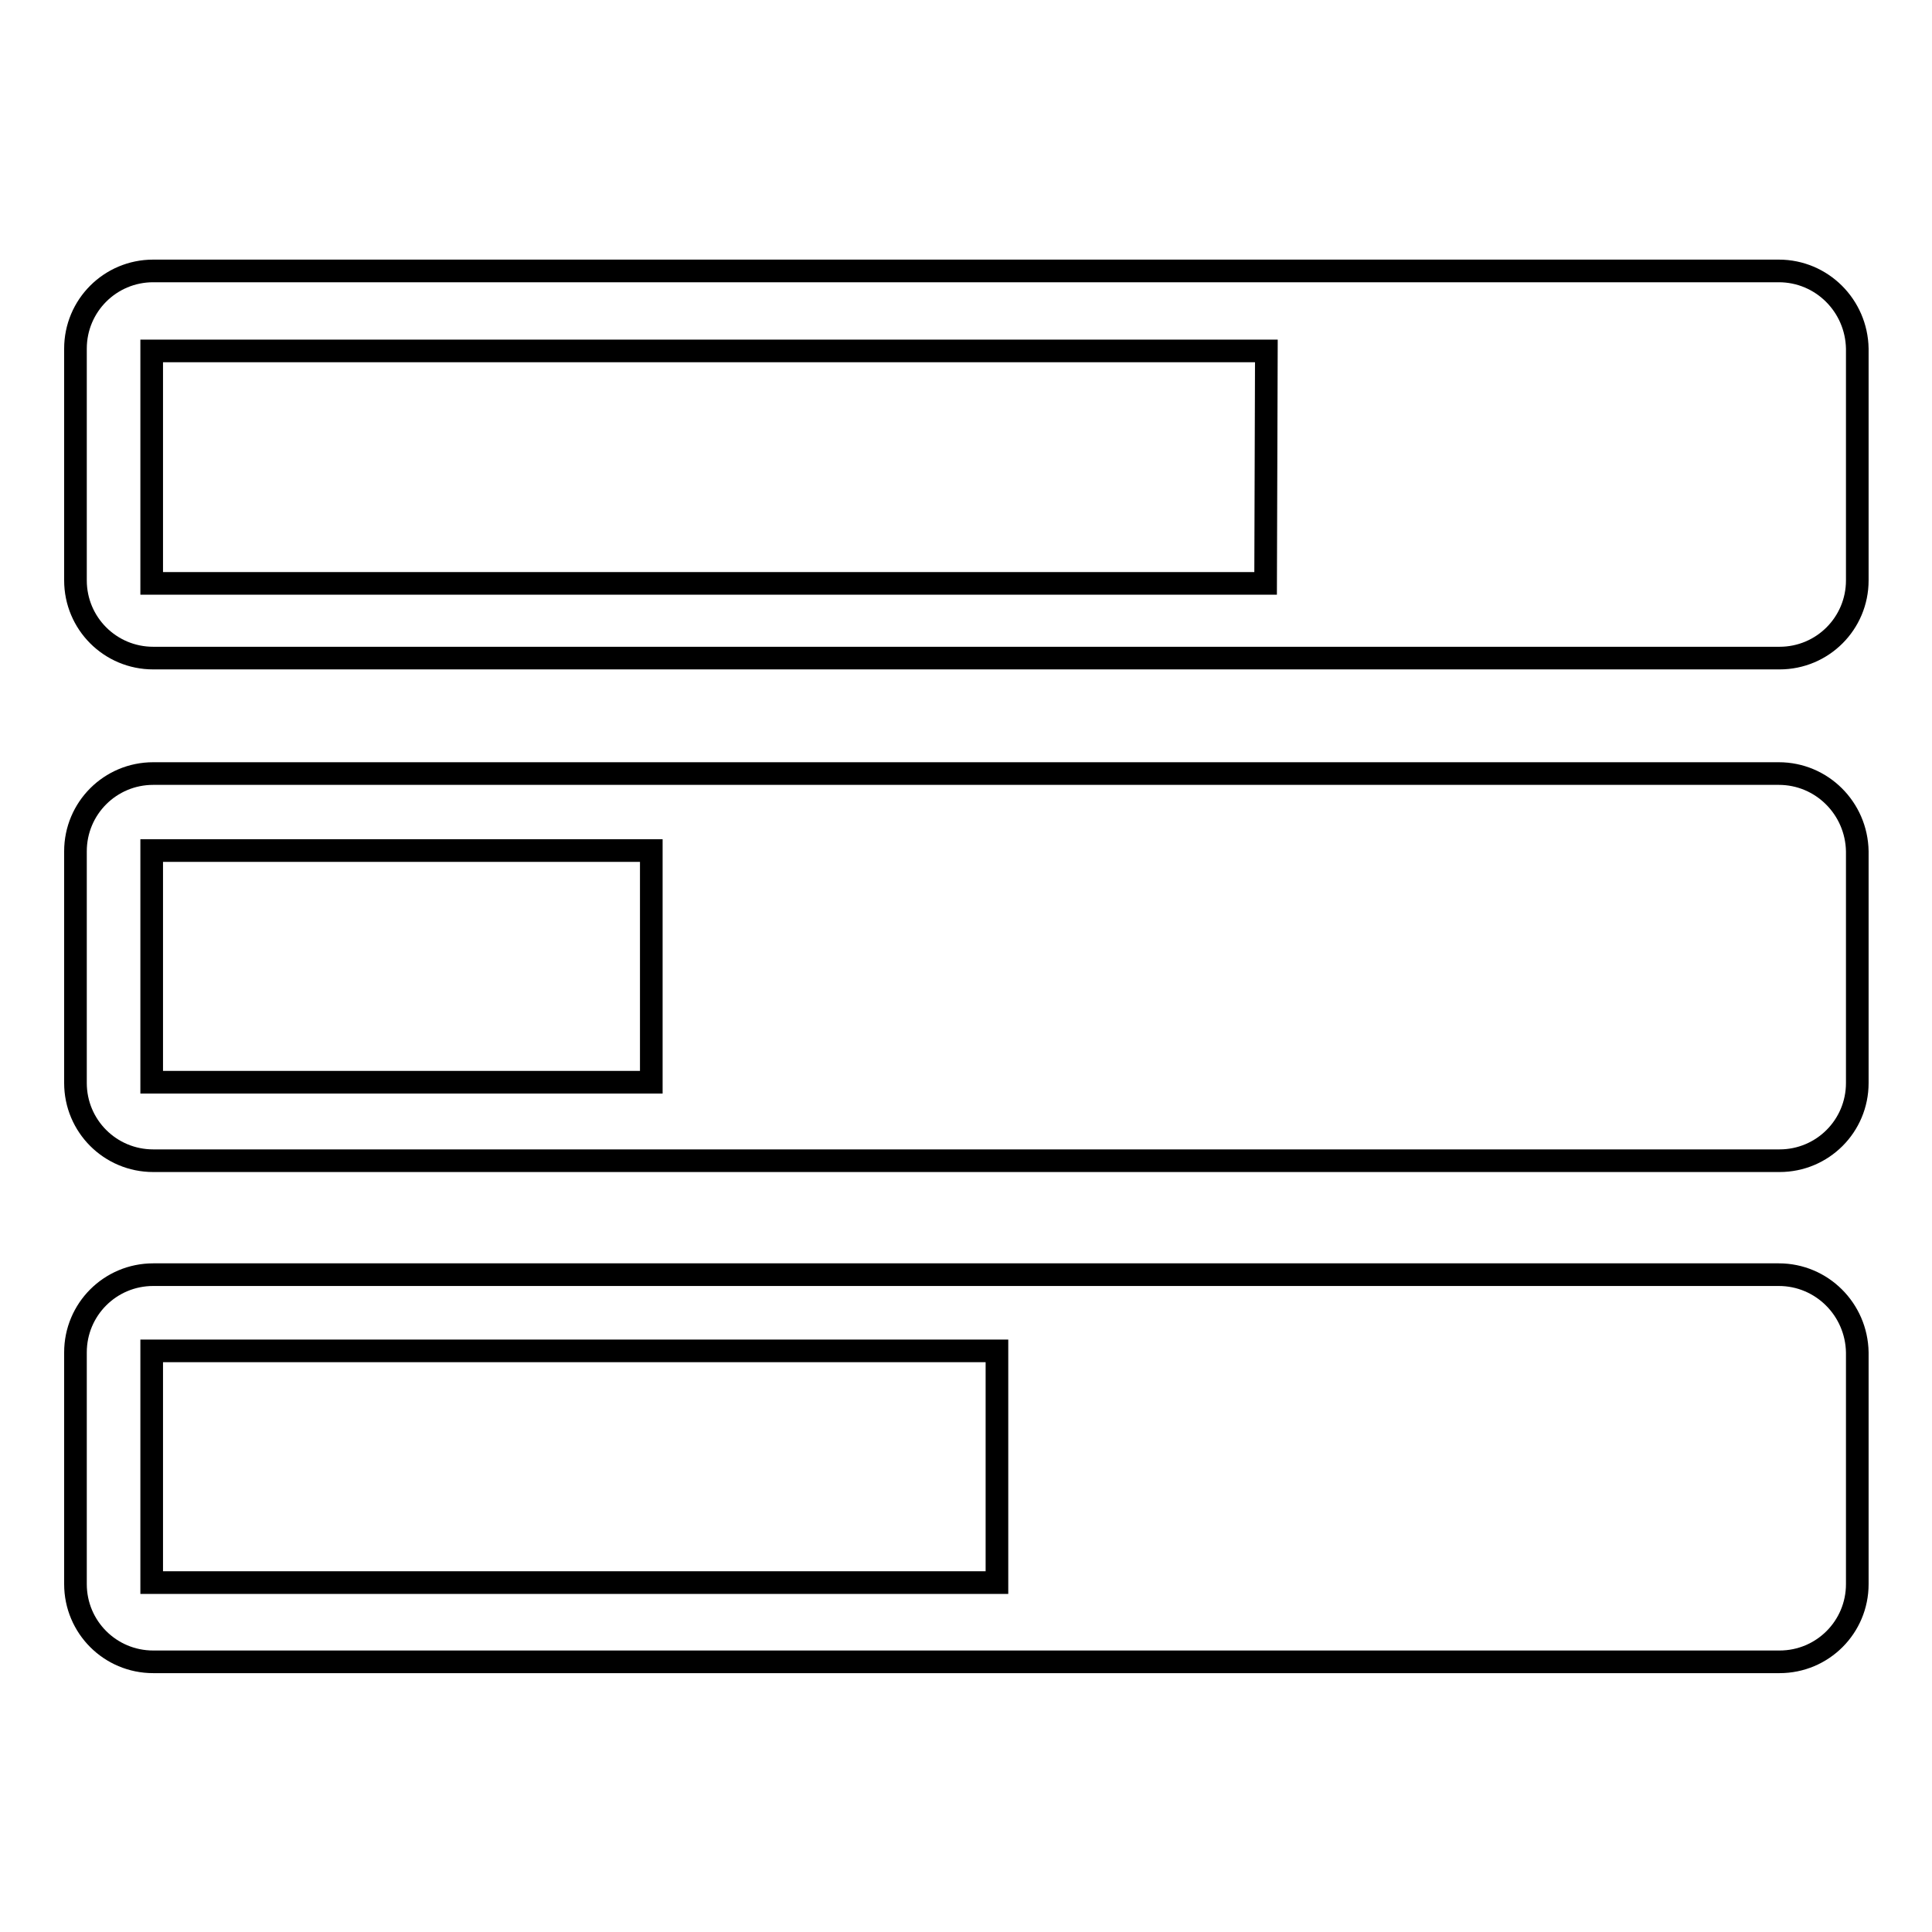 <?xml version="1.0" encoding="utf-8"?>
<!-- Svg Vector Icons : http://www.onlinewebfonts.com/icon -->
<!DOCTYPE svg PUBLIC "-//W3C//DTD SVG 1.1//EN" "http://www.w3.org/Graphics/SVG/1.1/DTD/svg11.dtd">
<svg version="1.1" xmlns="http://www.w3.org/2000/svg" xmlns:xlink="http://www.w3.org/1999/xlink" x="0px" y="0px" viewBox="0 0 256 256" enable-background="new 0 0 256 256" xml:space="preserve">
<g><g><path stroke-width="3" fill-opacity="0" stroke="#000000"  d="M235.7,102.5H20.3c-5.7,0-10.3,4.6-10.3,10.3v30.7c0,5.7,4.6,10.3,10.3,10.3h215.5c5.7,0,10.3-4.6,10.3-10.3v-30.7C246,107.1,241.4,102.5,235.7,102.5z M86.2,143.4H20.1v-30.7h66.2V143.4z"/><path stroke-width="3" fill-opacity="0" stroke="#000000"  d="M235.7,168.9H20.3c-5.7,0-10.3,4.6-10.3,10.3v30.7c0,5.7,4.6,10.3,10.3,10.3h215.5c5.7,0,10.3-4.6,10.3-10.3v-30.7C246,173.5,241.4,168.9,235.7,168.9z M132.1,209.7h-112V179h112V209.7z"/><path stroke-width="3" fill-opacity="0" stroke="#000000"  d="M235.7,35.9H20.3c-5.7,0-10.3,4.6-10.3,10.3v30.7c0,5.7,4.6,10.3,10.3,10.3h215.5c5.7,0,10.3-4.6,10.3-10.3V46.2C246,40.5,241.4,35.9,235.7,35.9z M167.7,77.3H20.1V46.5h147.7L167.7,77.3L167.7,77.3z"/></g></g>
</svg>